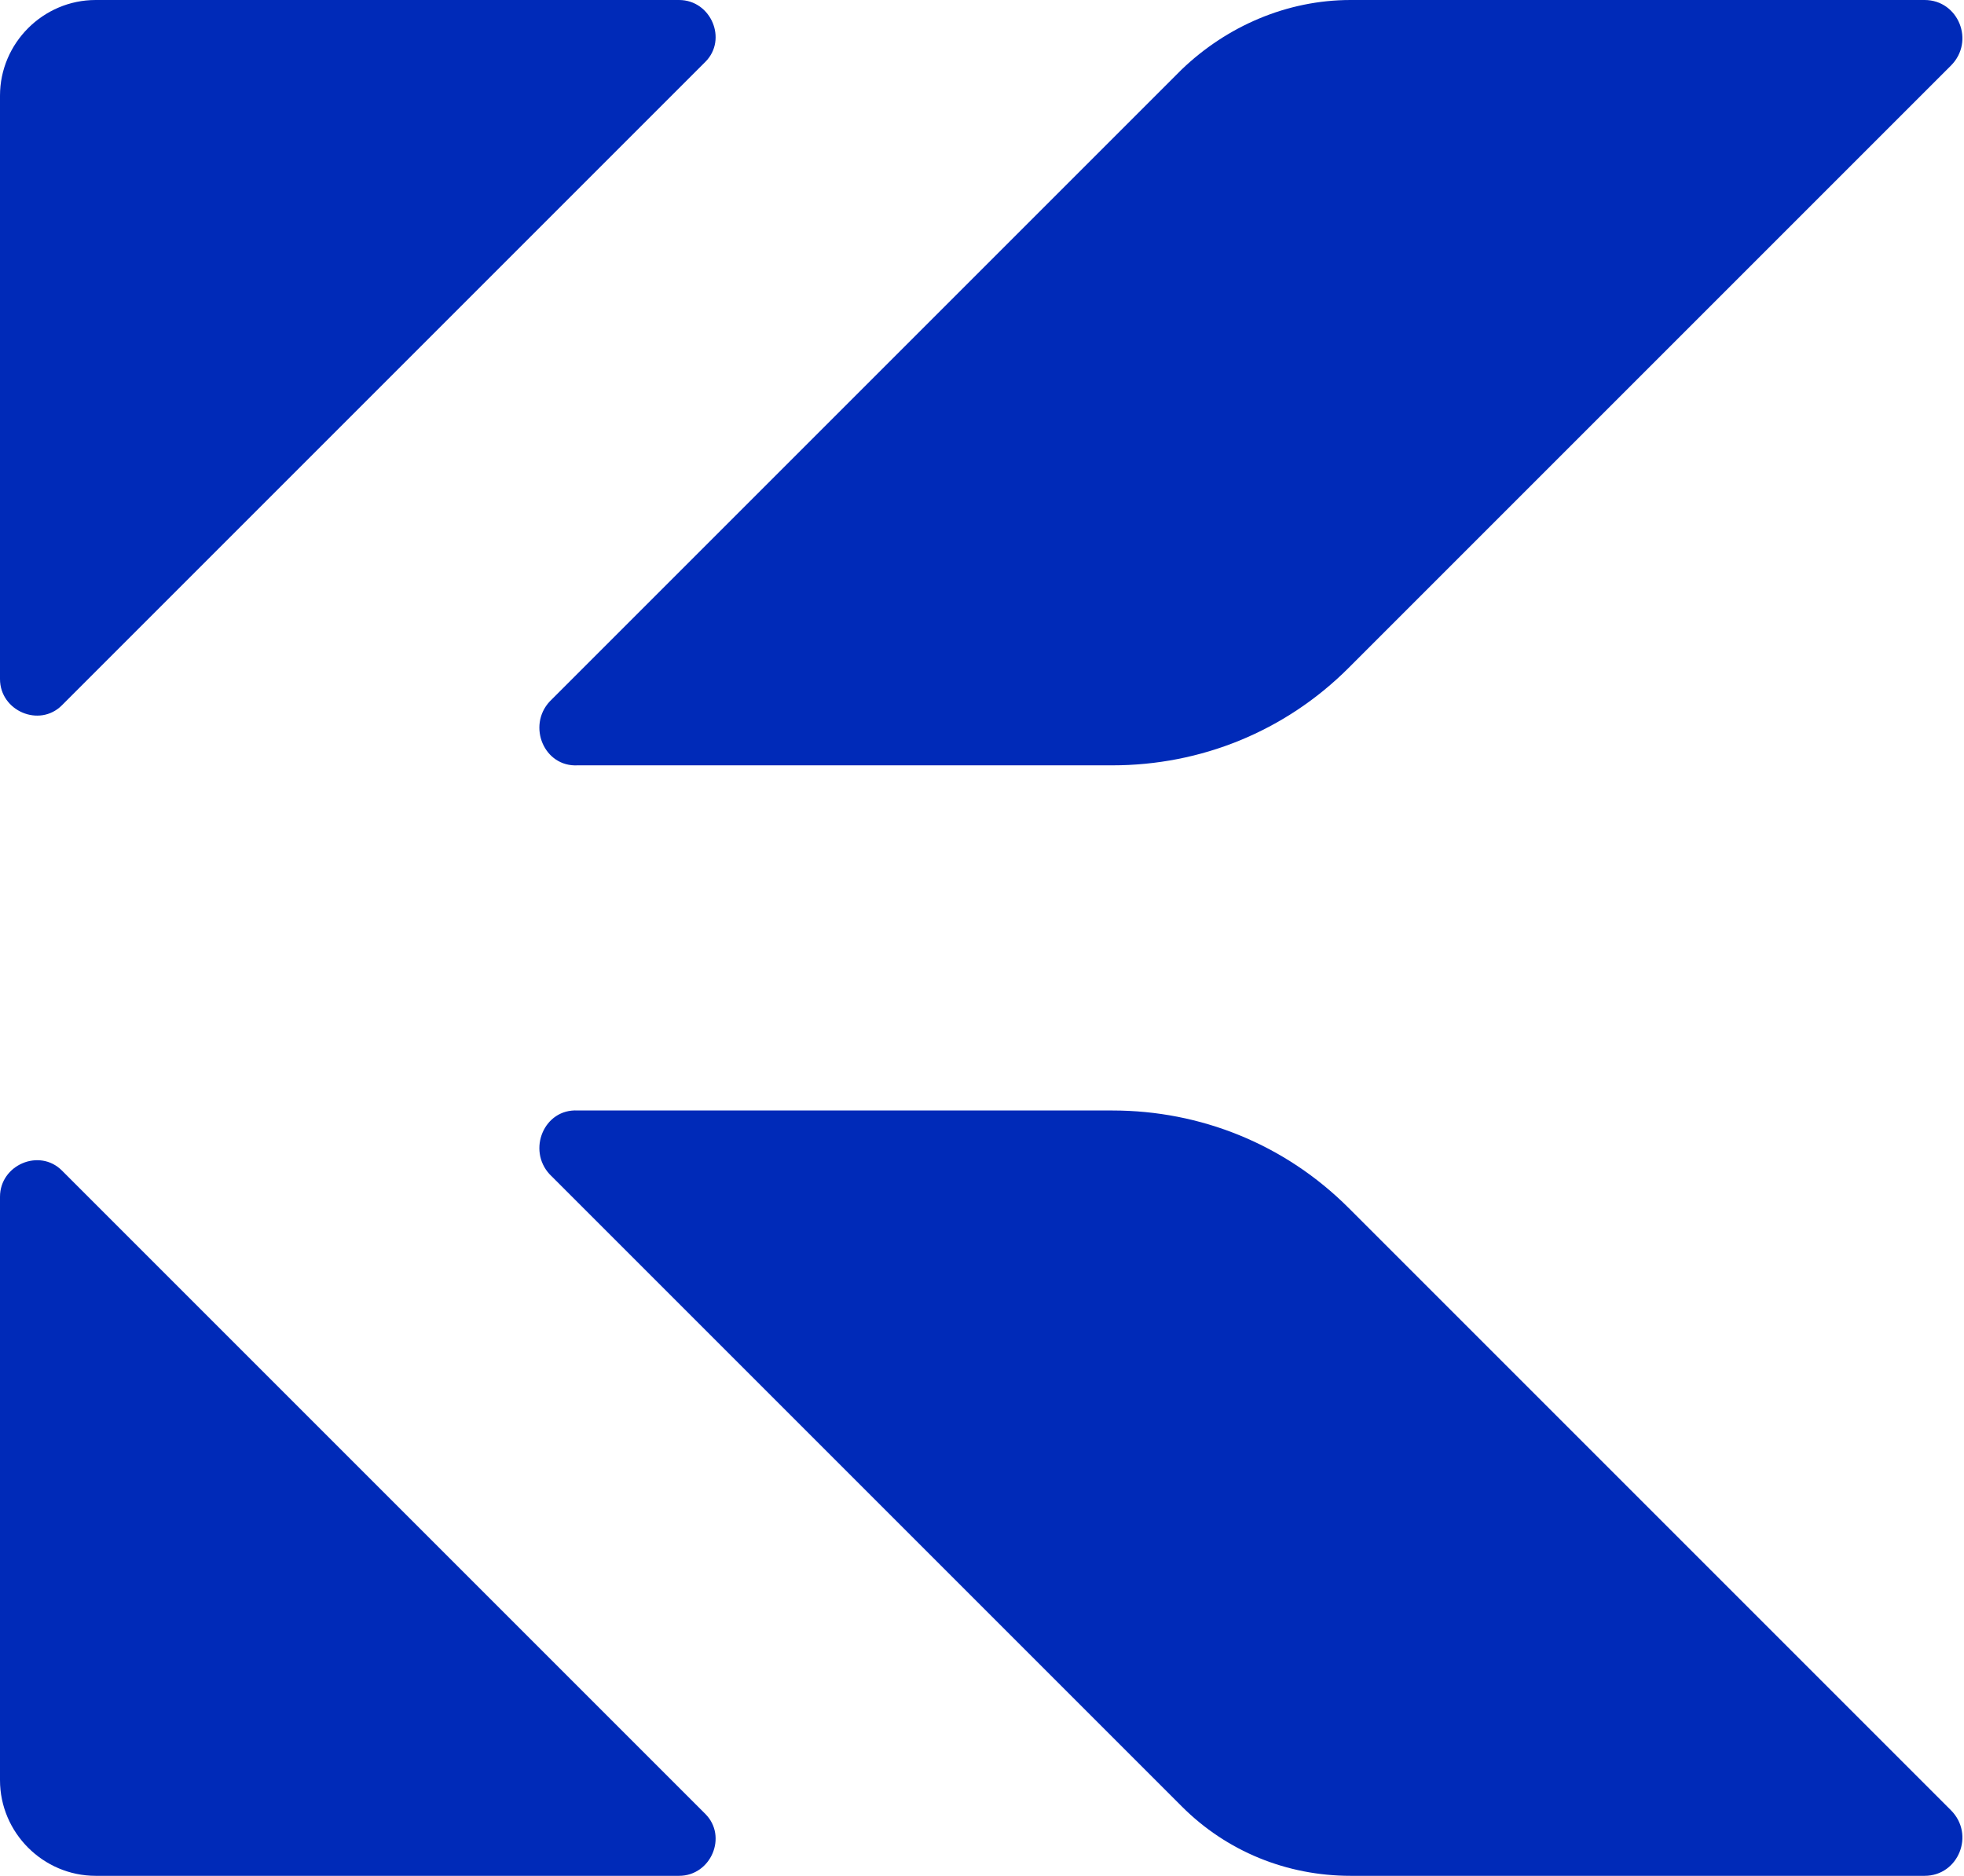 <?xml version="1.0" encoding="utf-8"?>
<!-- Generator: Adobe Illustrator 26.3.1, SVG Export Plug-In . SVG Version: 6.00 Build 0)  -->
<svg version="1.1" id="KI_Logo" xmlns="http://www.w3.org/2000/svg" xmlns:xlink="http://www.w3.org/1999/xlink" x="0px" y="0px"
	 viewBox="0 0 104.7 100" style="enable-background:new 0 0 104.7 100;" xml:space="preserve">
<style type="text/css">
	.st0{fill:#002AB8;}
</style>
<g id="KI_Logo_Horizontal">
	<g>
		<path class="st0" d="M0,5.1v31.1c0,1.7,2.1,2.6,3.3,1.4L37.6,3.3C38.8,2.1,37.9,0,36.2,0H5.1C2.3,0,0,2.3,0,5.1z"/>
		<path class="st0" d="M5.1,100h31.1c1.7,0,2.6-2.1,1.4-3.3L3.3,62.4C2.1,61.2,0,62.1,0,63.8v31.1C0,97.7,2.3,100,5.1,100L5.1,100z"
			/>
		<path class="st0" d="M29.3,37.4L63,3.7C65.4,1.4,68.6,0,72,0h30.6c1.8,0,2.7,2.2,1.4,3.5L71.9,35.6c-3.4,3.4-7.9,5.2-12.6,5.2
			H30.8C29,40.9,28.1,38.7,29.3,37.4L29.3,37.4z"/>
		<path class="st0" d="M29.3,62.6L63,96.3c2.4,2.4,5.6,3.7,9,3.7h30.6c1.8,0,2.7-2.2,1.4-3.5L71.9,64.4c-3.4-3.4-7.9-5.2-12.6-5.2
			H30.8C29,59.1,28.1,61.3,29.3,62.6L29.3,62.6z"/>
	</g>
</g>
</svg>
